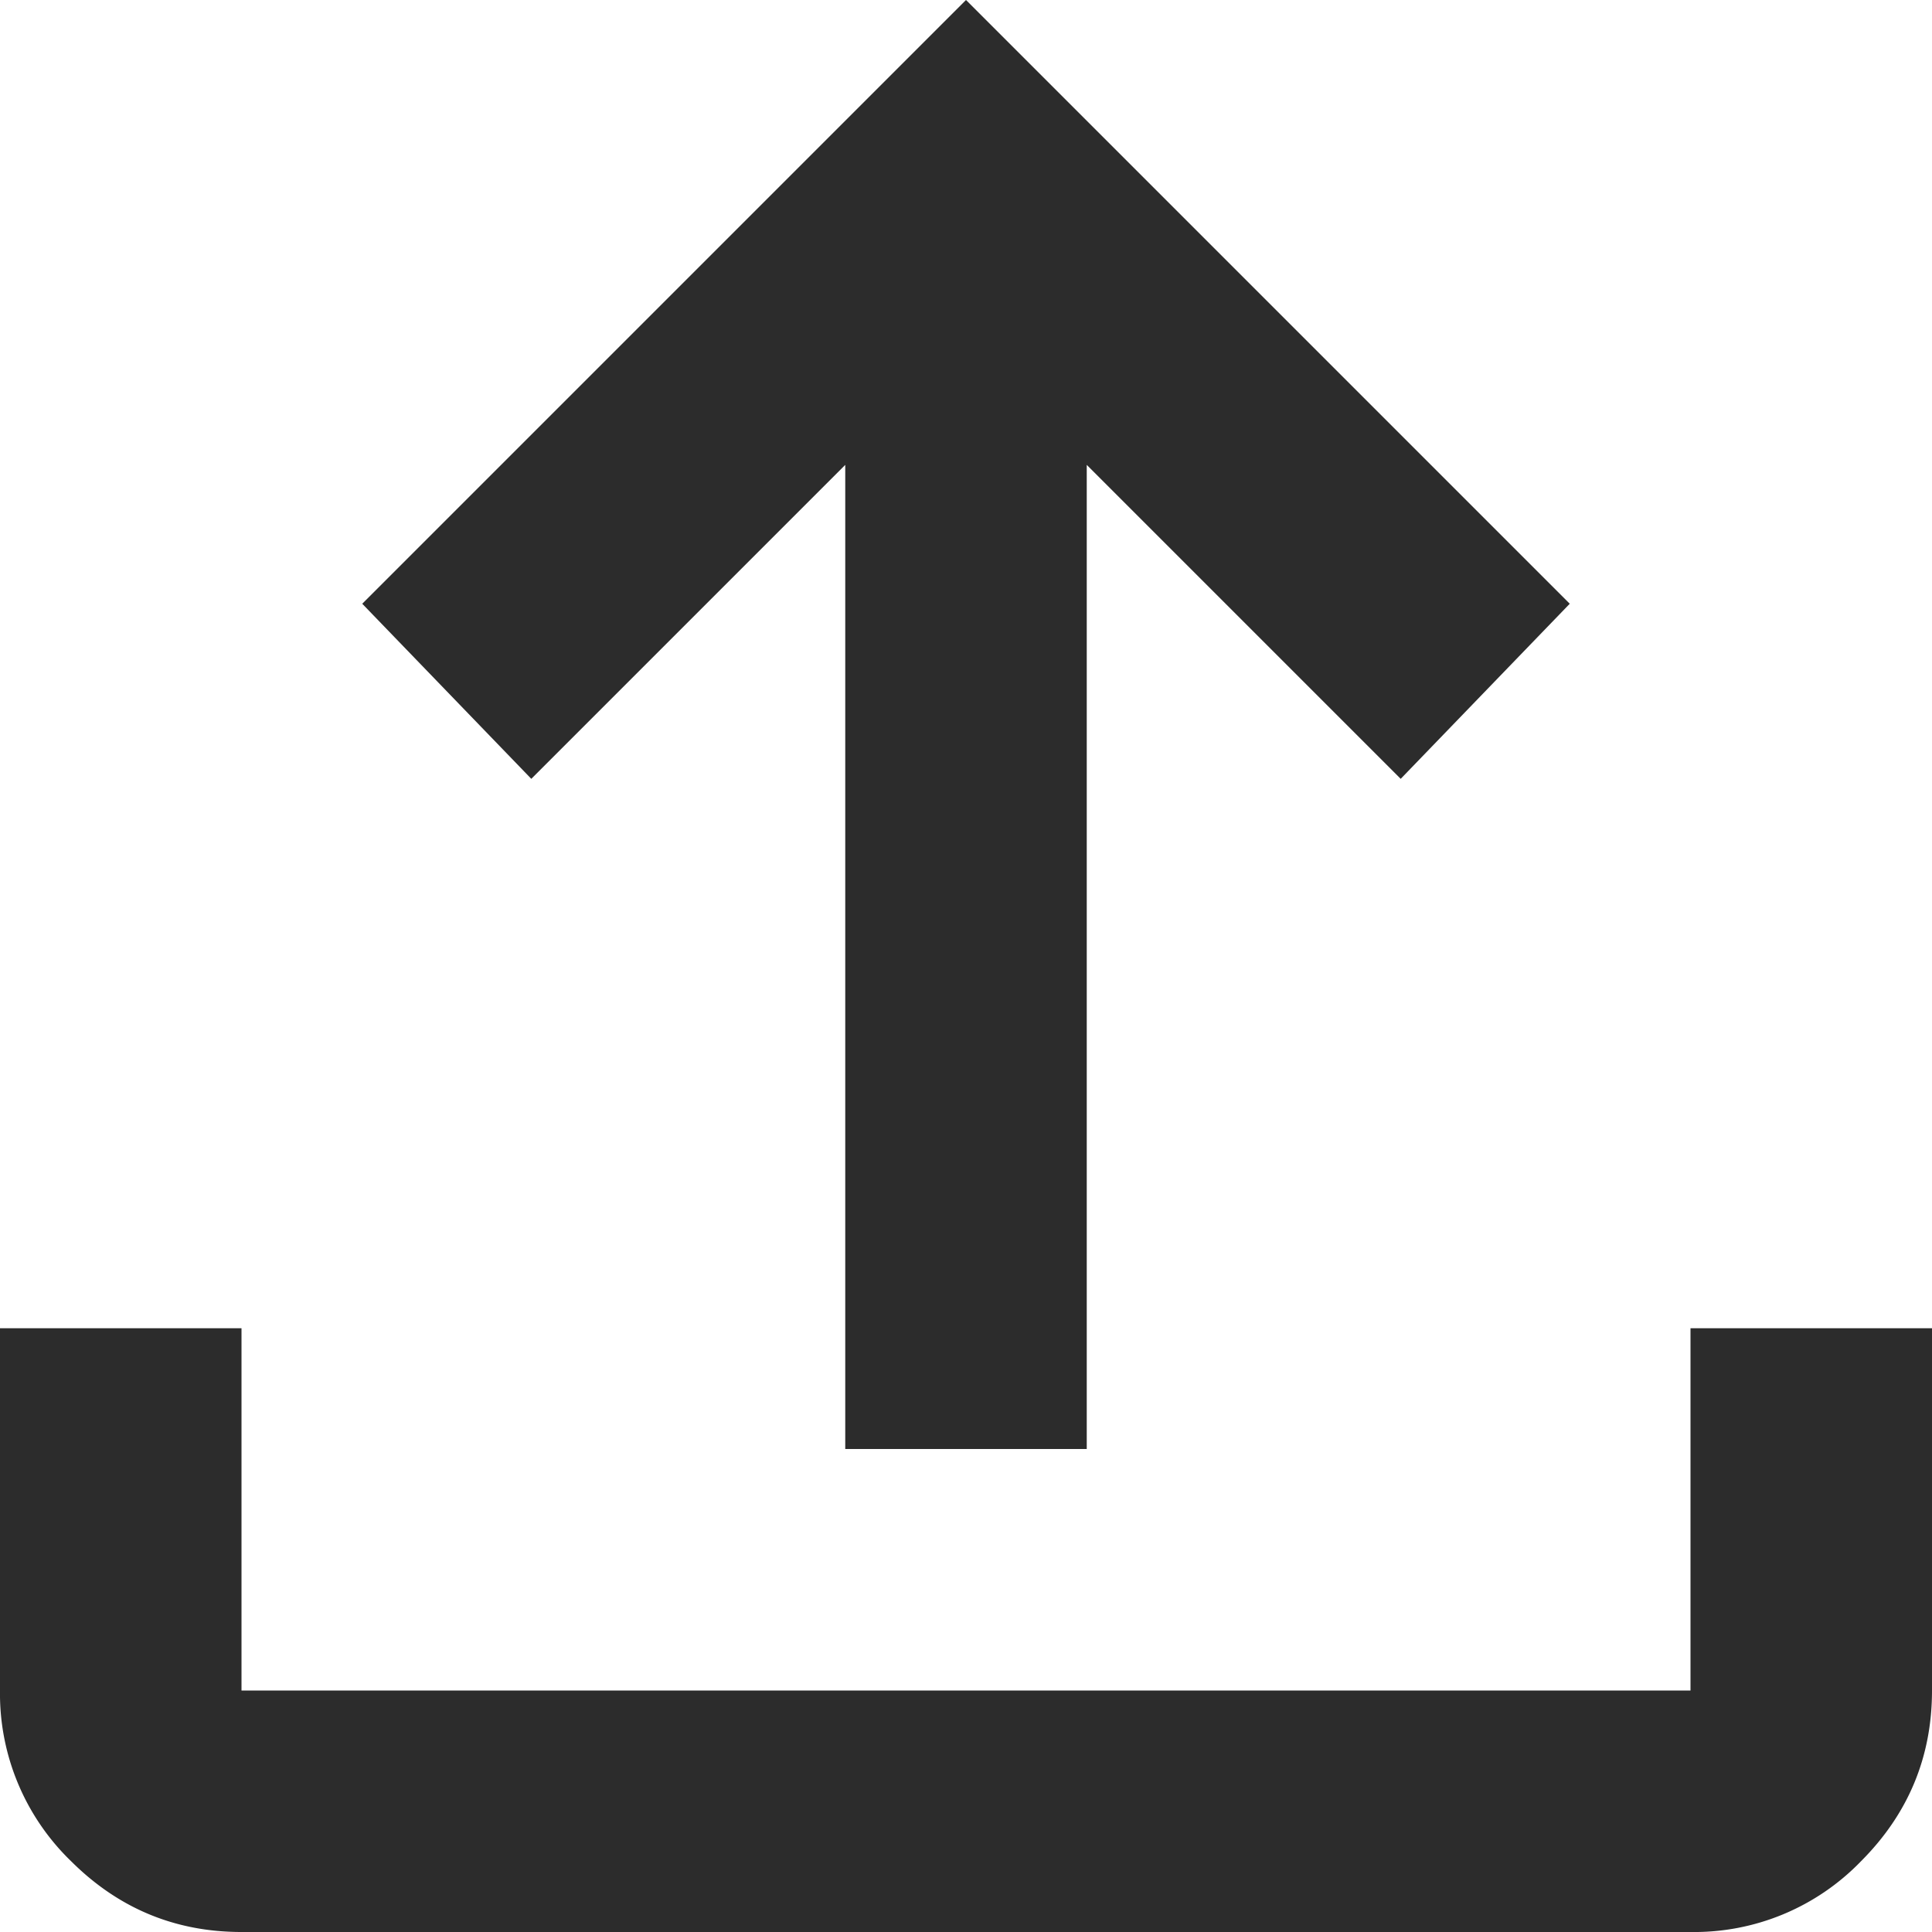<svg xmlns="http://www.w3.org/2000/svg" width="16" height="16" fill="none"><path fill="#2C2C2C" d="M7 12V3.85l-2.6 2.6L3 5l5-5 5 5-1.4 1.45L9 3.85V12H7Zm-5 4c-.55 0-1.02-.196-1.412-.587A1.93 1.93 0 0 1 0 14v-3h2v3h12v-3h2v3c0 .55-.196 1.021-.587 1.413A1.92 1.92 0 0 1 14 16H2Z"/></svg>